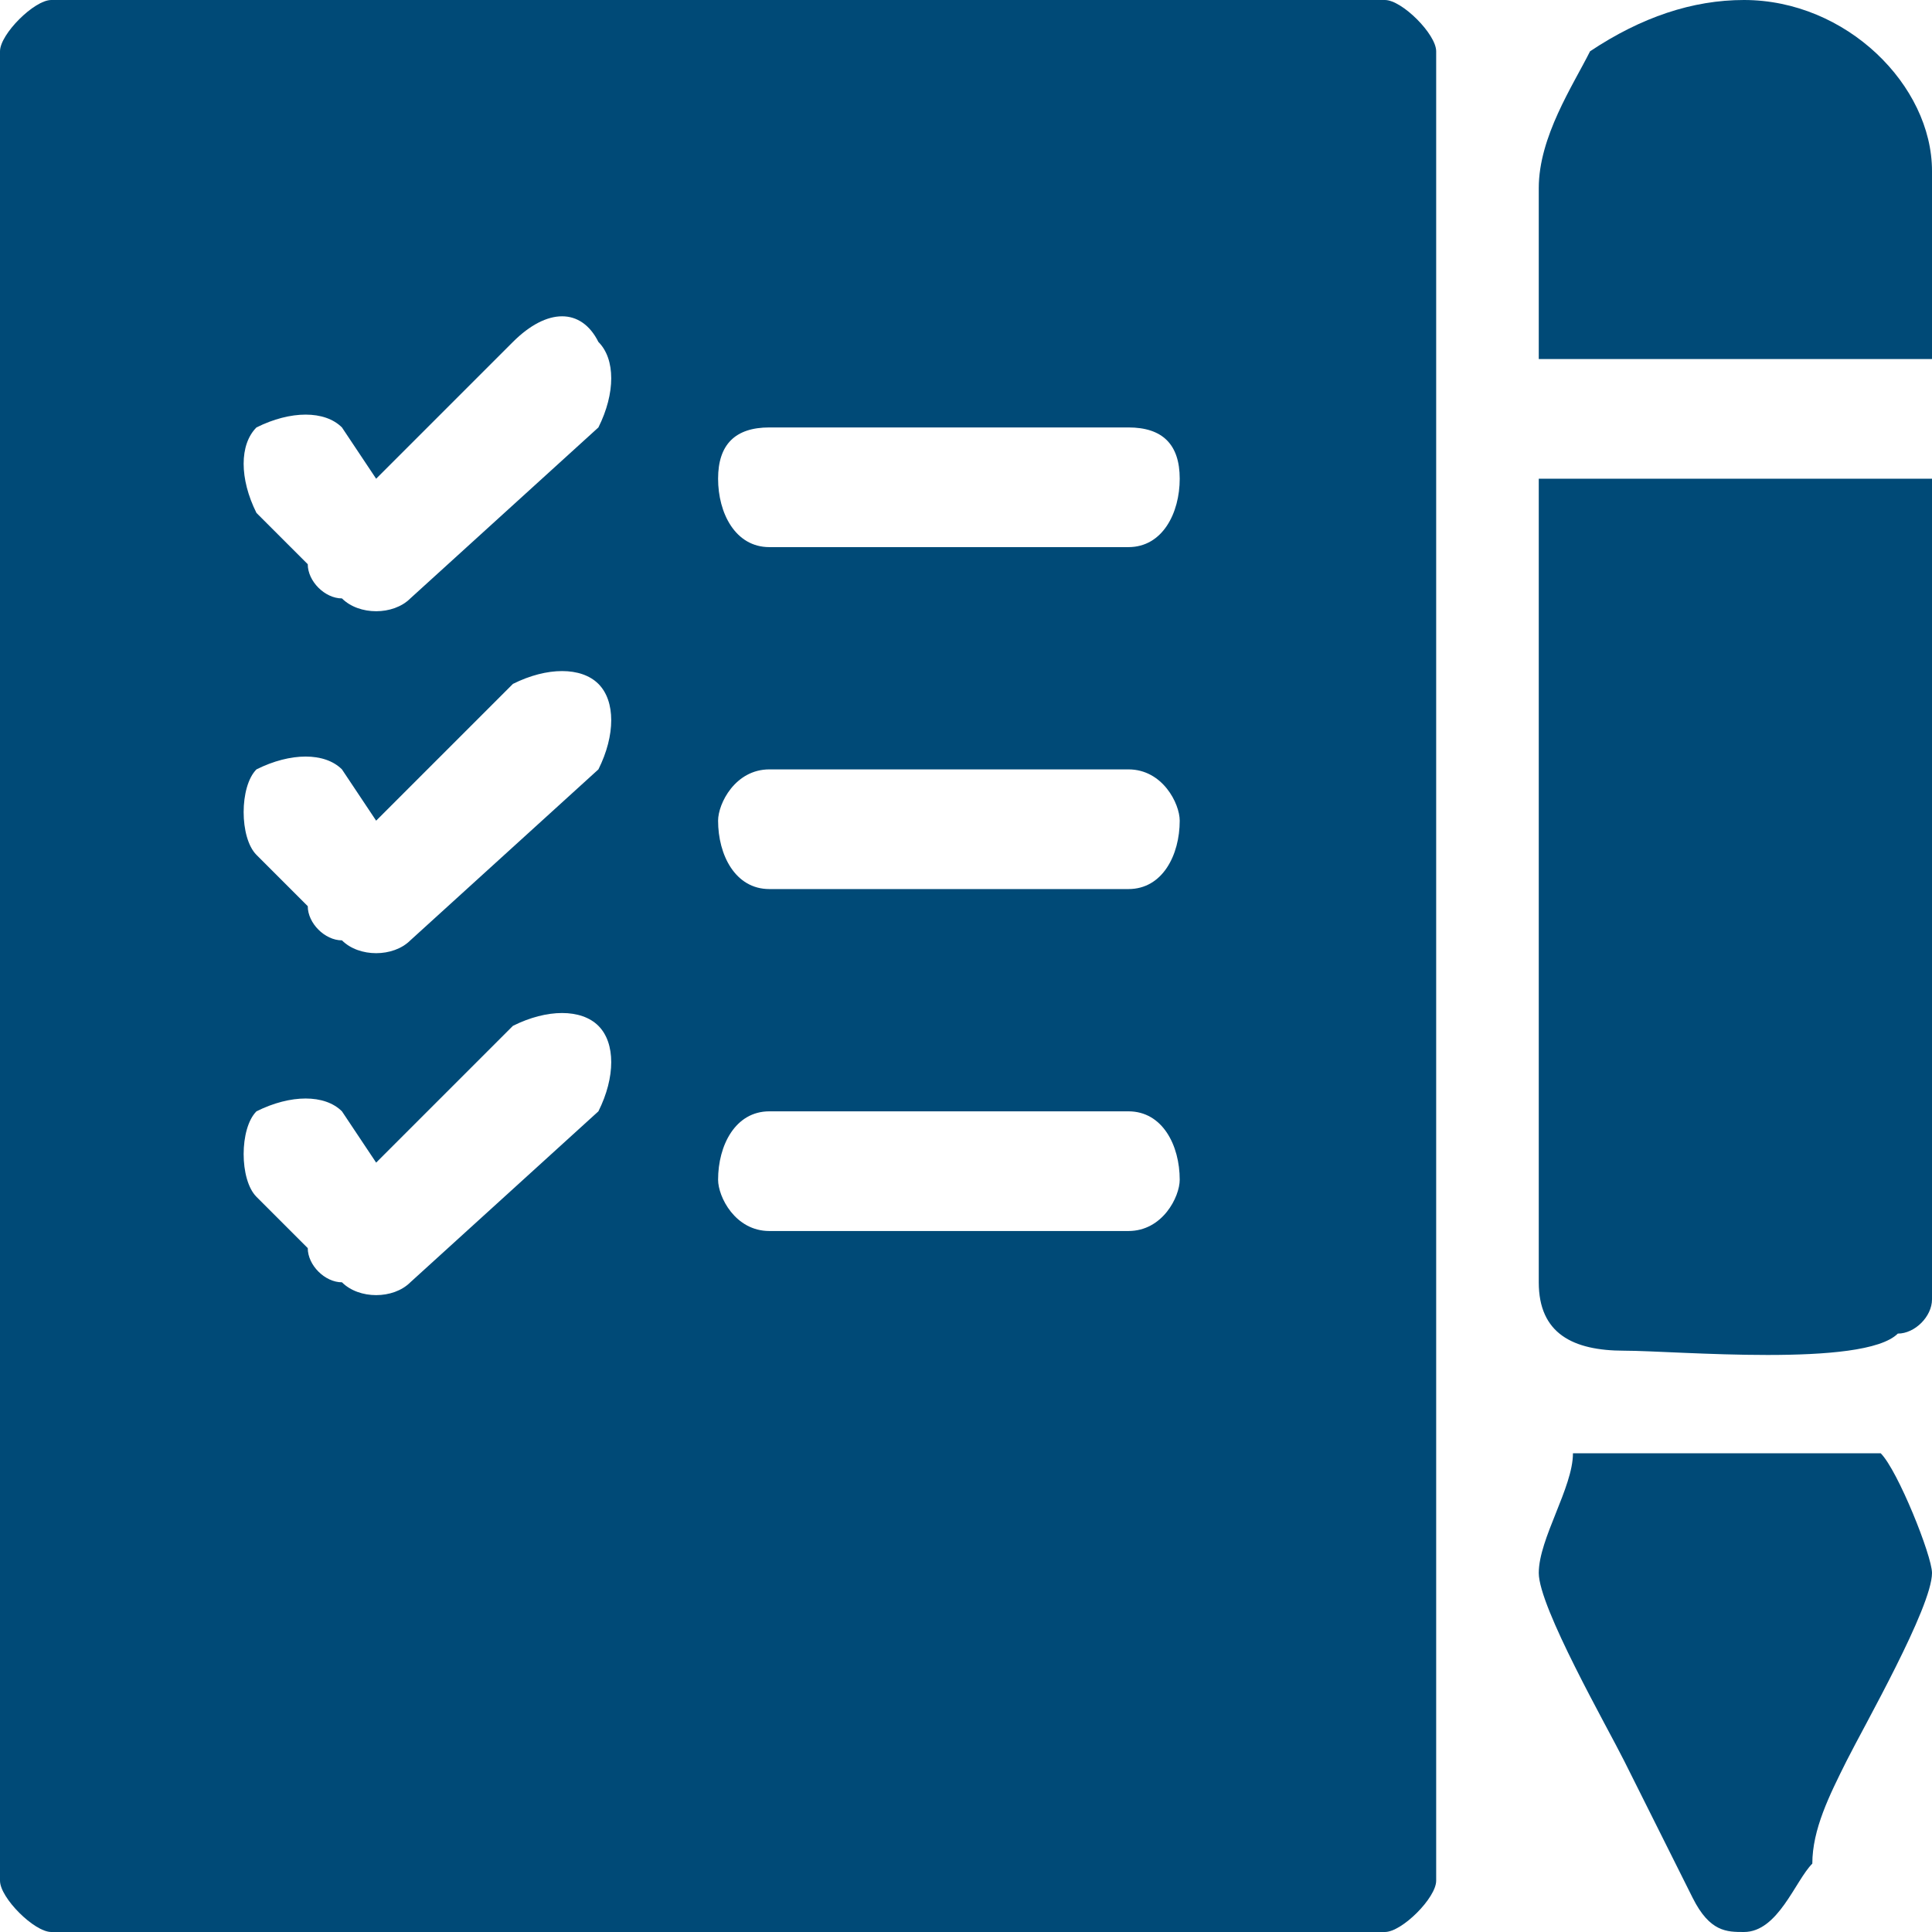 <?xml version="1.0" encoding="UTF-8"?>
<!DOCTYPE svg PUBLIC "-//W3C//DTD SVG 1.1//EN" "http://www.w3.org/Graphics/SVG/1.1/DTD/svg11.dtd">
<!-- Creator: CorelDRAW 2020 (64-Bit) -->
<svg xmlns="http://www.w3.org/2000/svg" xml:space="preserve" width="70px" height="70px" version="1.1" style="shape-rendering:geometricPrecision; text-rendering:geometricPrecision; image-rendering:optimizeQuality; fill-rule:evenodd; clip-rule:evenodd"
viewBox="0 0 1.13 1.13"
 xmlns:xlink="http://www.w3.org/1999/xlink"
 xmlns:xodm="http://www.corel.com/coreldraw/odm/2003">
 <defs>
  <style type="text/css">
   <![CDATA[
    .fil0 {fill:#004a77}
   ]]>
  </style>
 </defs>
 <g id="Layer_x0020_1">
  <g id="_2699174228528">
   <path class="fil0" d="M0 0.03l0 1.07c0,0.01 0.02,0.03 0.03,0.03l0.78 0c0.01,0 0.03,-0.02 0.03,-0.03l0 -1.07c0,-0.01 -0.02,-0.03 -0.03,-0.03l-0.78 0c-0.01,0 -0.03,0.02 -0.03,0.03zm0.22 0.65l0.08 -0.08c0.02,-0.01 0.04,-0.01 0.05,0l0 0c0.01,0.01 0.01,0.03 0,0.05l-0.11 0.1c-0.01,0.01 -0.03,0.01 -0.04,0l0 0c-0.01,0 -0.02,-0.01 -0.02,-0.02l-0.03 -0.03c-0.01,-0.01 -0.01,-0.04 0,-0.05l0 0c0.02,-0.01 0.04,-0.01 0.05,0l0.02 0.03zm0 -0.2l0.08 -0.08c0.02,-0.01 0.04,-0.01 0.05,0l0 0c0.01,0.01 0.01,0.03 0,0.05l-0.11 0.1c-0.01,0.01 -0.03,0.01 -0.04,0l0 0c-0.01,0 -0.02,-0.01 -0.02,-0.02l-0.03 -0.03c-0.01,-0.01 -0.01,-0.04 0,-0.05l0 0c0.02,-0.01 0.04,-0.01 0.05,0l0.02 0.03zm0 -0.2l0.08 -0.08c0.02,-0.02 0.04,-0.02 0.05,0l0 0c0.01,0.01 0.01,0.03 0,0.05l-0.11 0.1c-0.01,0.01 -0.03,0.01 -0.04,0l0 0c-0.01,0 -0.02,-0.01 -0.02,-0.02l-0.03 -0.03c-0.01,-0.02 -0.01,-0.04 0,-0.05l0 0c0.02,-0.01 0.04,-0.01 0.05,0l0.02 0.03zm0.23 0.37l0.21 0c0.02,0 0.03,0.02 0.03,0.04l0 0c0,0.01 -0.01,0.03 -0.03,0.03l-0.21 0c-0.02,0 -0.03,-0.02 -0.03,-0.03l0 0c0,-0.02 0.01,-0.04 0.03,-0.04zm0 -0.2l0.21 0c0.02,0 0.03,0.02 0.03,0.03l0 0c0,0.02 -0.01,0.04 -0.03,0.04l-0.21 0c-0.02,0 -0.03,-0.02 -0.03,-0.04l0 0c0,-0.01 0.01,-0.03 0.03,-0.03zm0 -0.2l0.21 0c0.02,0 0.03,0.01 0.03,0.03l0 0c0,0.02 -0.01,0.04 -0.03,0.04l-0.21 0c-0.02,0 -0.03,-0.02 -0.03,-0.04l0 0c0,-0.02 0.01,-0.03 0.03,-0.03z"/>
   <path class="fil0" d="M0.9 0.75c0,0.03 0.02,0.04 0.05,0.04 0.03,0 0.14,0.01 0.16,-0.01 0.01,0 0.02,-0.01 0.02,-0.02l0 -0.48 -0.23 0 0 0.47z"/>
   <path class="fil0" d="M0.9 0.92c0,0.02 0.04,0.09 0.05,0.11l0.04 0.08c0.01,0.02 0.02,0.02 0.03,0.02 0.02,0 0.03,-0.03 0.04,-0.04 0,-0.02 0.01,-0.04 0.02,-0.06 0.01,-0.02 0.05,-0.09 0.05,-0.11 0,-0.01 -0.02,-0.06 -0.03,-0.07l-0.18 0c0,0.02 -0.02,0.05 -0.02,0.07z"/>
   <path class="fil0" d="M0.9 0.11l0 0.1 0.23 0 0 -0.11c0,-0.05 -0.05,-0.1 -0.11,-0.1 -0.03,0 -0.06,0.01 -0.09,0.03 -0.01,0.02 -0.03,0.05 -0.03,0.08z"/>
  </g>
 </g>
</svg>
